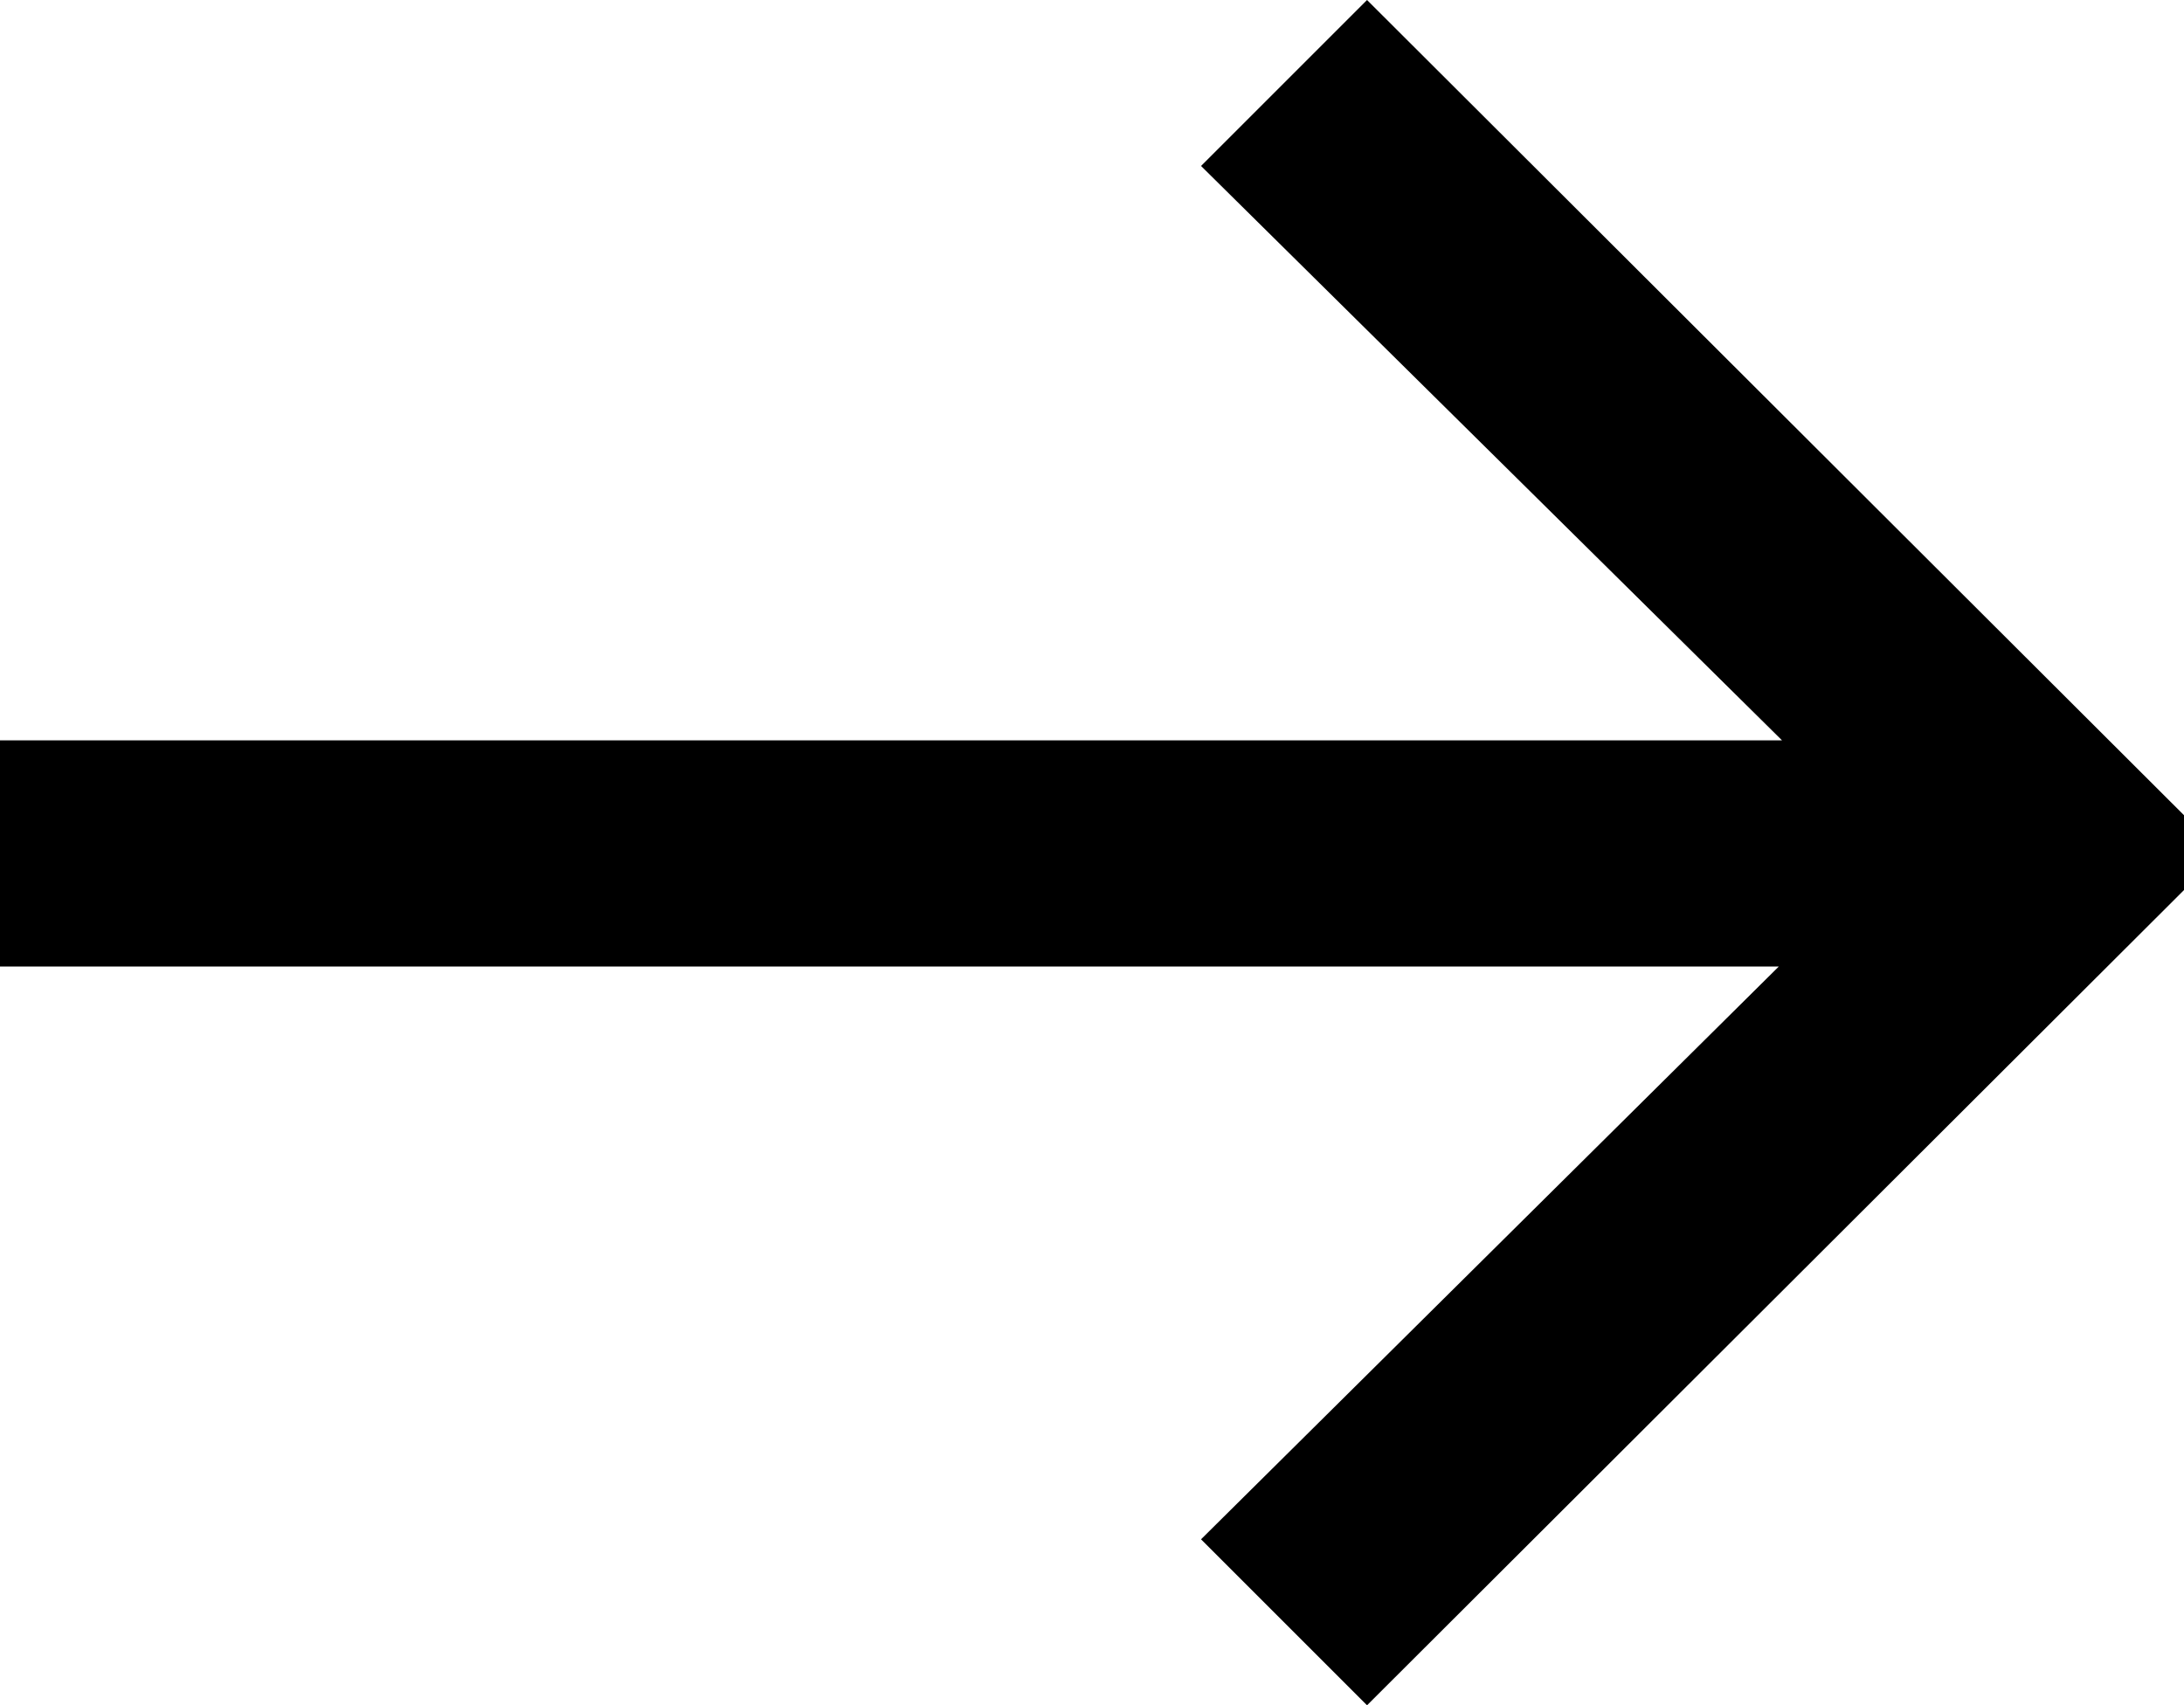 <?xml version="1.0" encoding="utf-8"?>
<!-- Generator: Adobe Illustrator 25.2.3, SVG Export Plug-In . SVG Version: 6.00 Build 0)  -->
<svg version="1.2" baseProfile="tiny" id="Ebene_1" xmlns="http://www.w3.org/2000/svg" xmlns:xlink="http://www.w3.org/1999/xlink"
	 x="0px" y="0px" viewBox="0 0 134.2 104.8" overflow="visible" xml:space="preserve">
<path d="M134.2,50.1v4.6L84,104.8L73.8,94.6l35.5-35.2H0V45.5h109.5L73.8,10.2L84,0L134.2,50.1z"/>
</svg>
